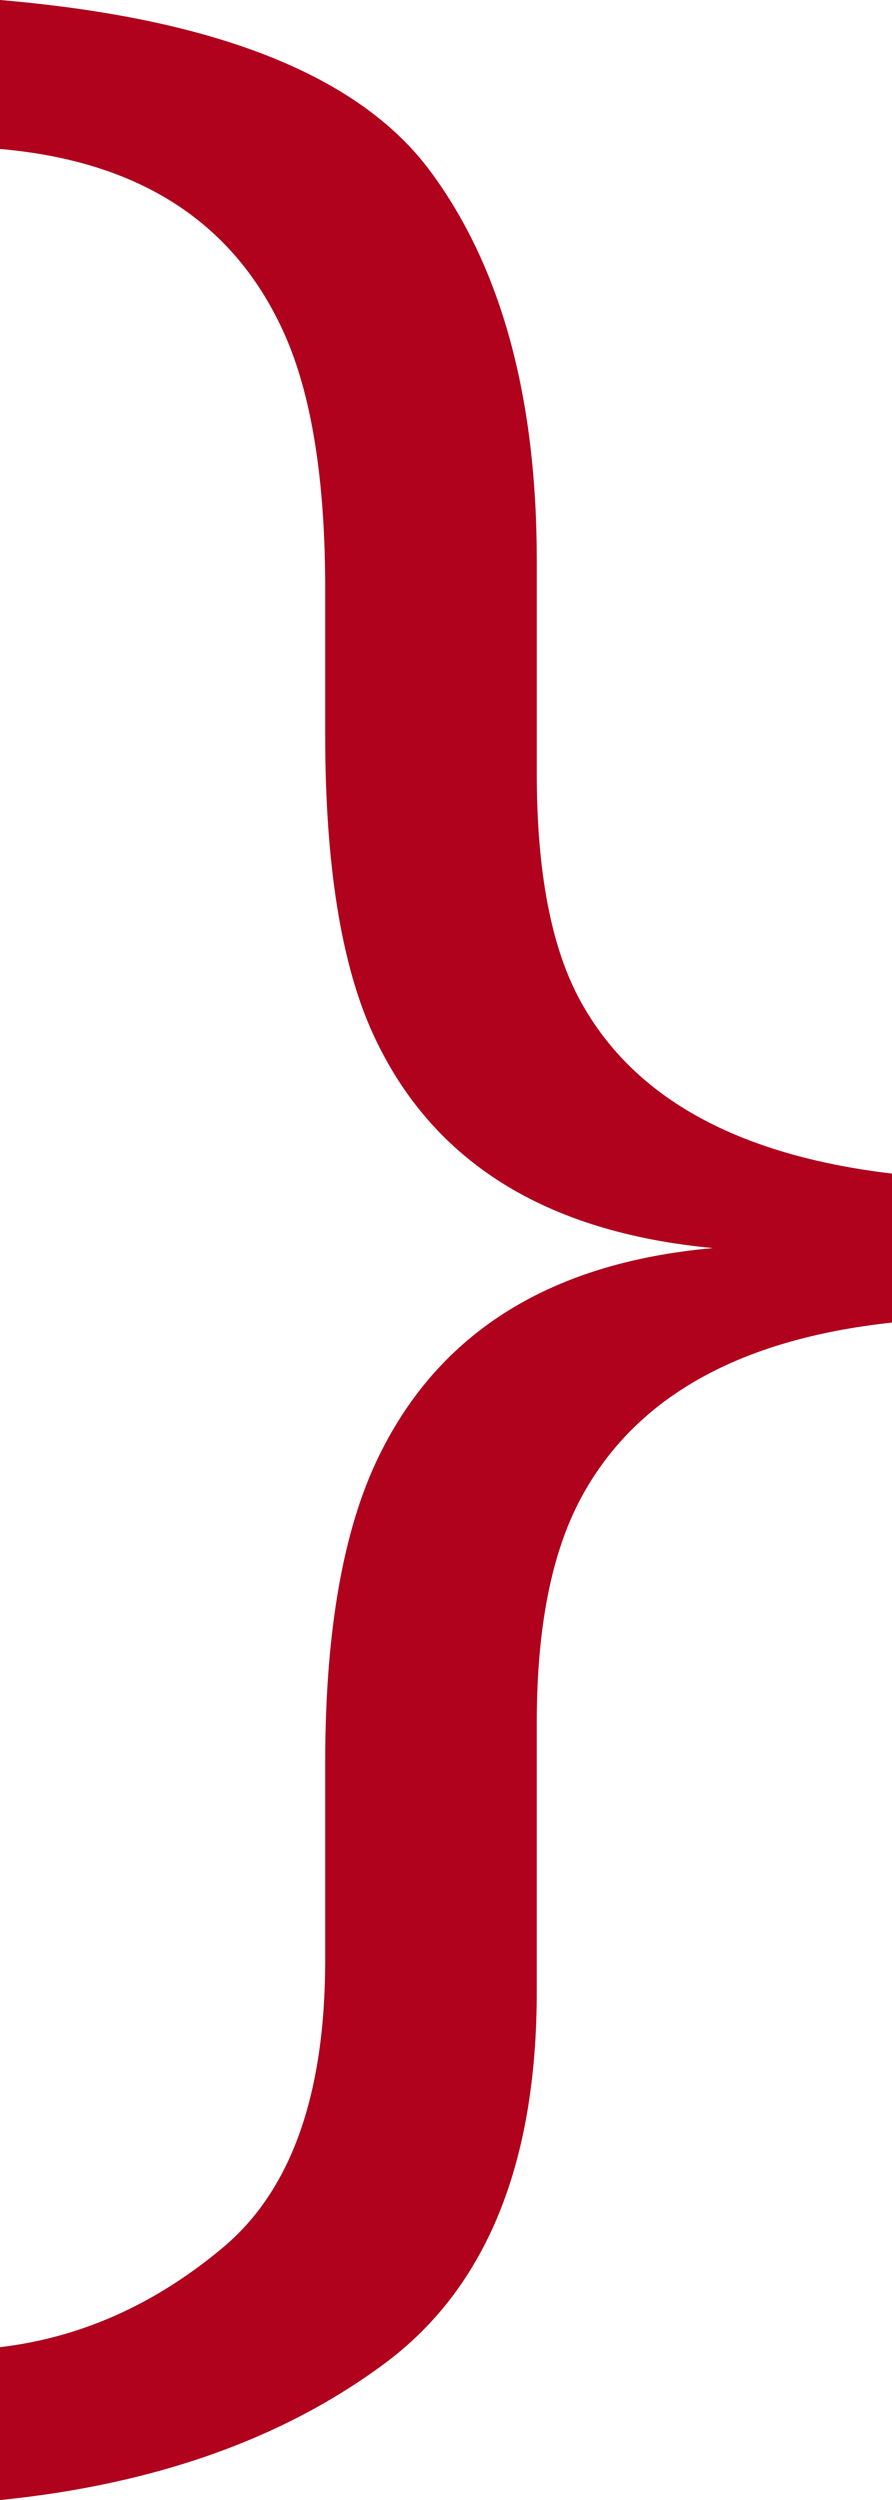 <svg xmlns="http://www.w3.org/2000/svg" width="133.398" height="373.633" viewBox="0 0 133.398 373.633">
  <path id="Pfad_55" data-name="Pfad 55" d="M76.367-216.977q0-30.078,15.234-42.871T125-274.789v-22.852q-34.766,3.516-57.52,20.41T44.727-221.664v40.234q0,21.289-6.641,33.594Q25.977-125.375-8.4-121.664V-99.4q34.57,4.1,46.484,25.586,6.641,11.914,6.641,34.18V-7.8q0,36.719,15.918,58.2T125,75.992V53.727Q93.555,50.992,82.422,25.992,76.367,12.32,76.367-11.9V-33.773q0-29.3-7.227-44.922-13.086-28.32-50.781-31.836,37.5-3.32,50.781-32.812,7.227-16.211,7.227-44.141Z" transform="translate(125 75.992) rotate(180)" fill="#b0011d"/>
</svg>
